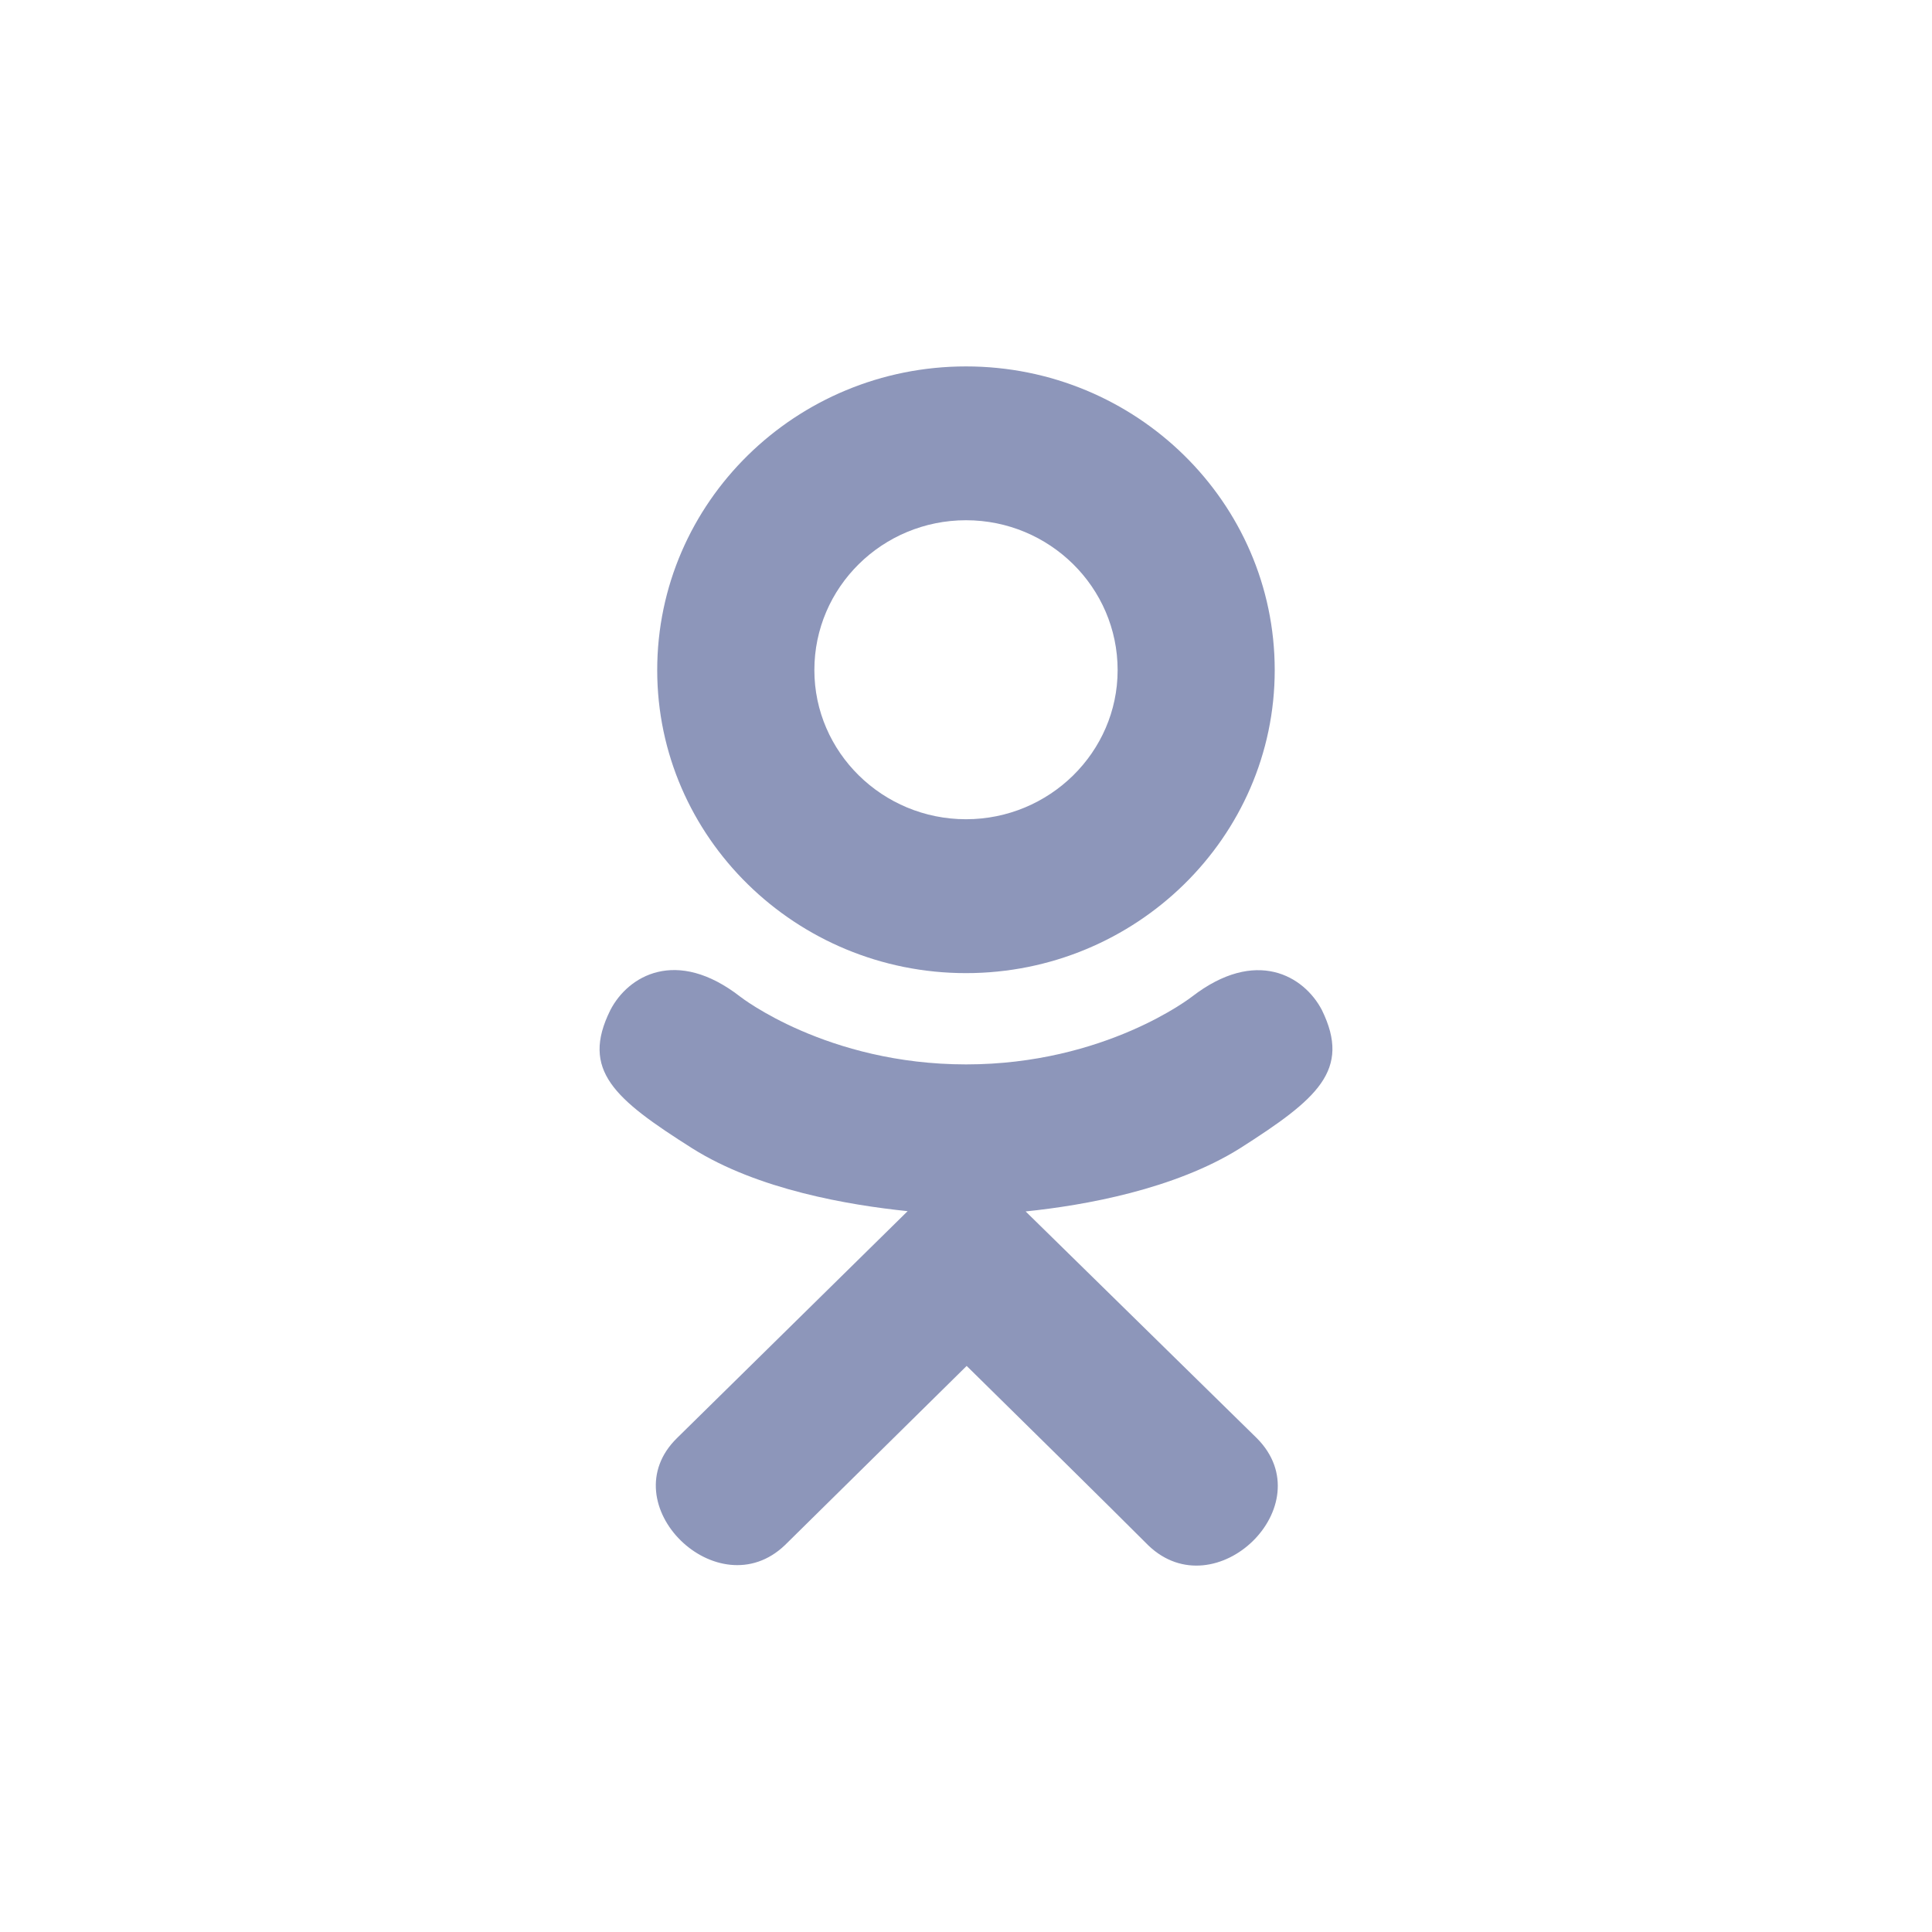<svg width="29" height="29" viewBox="0 0 29 29" fill="none" xmlns="http://www.w3.org/2000/svg">
<g opacity="0.7">
<path d="M9.162 15.161C8.712 16.065 9.223 16.497 10.388 17.235C11.378 17.86 12.746 18.089 13.624 18.18C13.264 18.534 14.914 16.911 10.162 21.586C9.154 22.574 10.776 24.159 11.783 23.192L14.51 20.503C15.553 21.53 16.554 22.514 17.236 23.196C18.244 24.166 19.865 22.595 18.868 21.59C18.794 21.517 15.174 17.967 15.395 18.184C16.285 18.093 17.632 17.85 18.61 17.238L18.61 17.238C19.774 16.496 20.285 16.065 19.842 15.161C19.574 14.648 18.852 14.219 17.891 14.961C17.891 14.961 16.594 15.977 14.502 15.977C12.408 15.977 11.112 14.961 11.112 14.961C10.152 14.215 9.427 14.648 9.162 15.161V15.161Z" fill="#5D699C"/>
<path d="M14.5 14.607C17.051 14.607 19.134 12.568 19.134 10.059C19.134 7.538 17.051 5.5 14.5 5.5C11.948 5.5 9.865 7.538 9.865 10.059C9.865 12.568 11.948 14.607 14.5 14.607ZM14.5 7.809C15.753 7.809 16.776 8.815 16.776 10.059C16.776 11.291 15.753 12.297 14.5 12.297C13.246 12.297 12.224 11.291 12.224 10.059C12.223 8.814 13.246 7.809 14.5 7.809V7.809Z" fill="#5D699C"/>
</g>
</svg>
